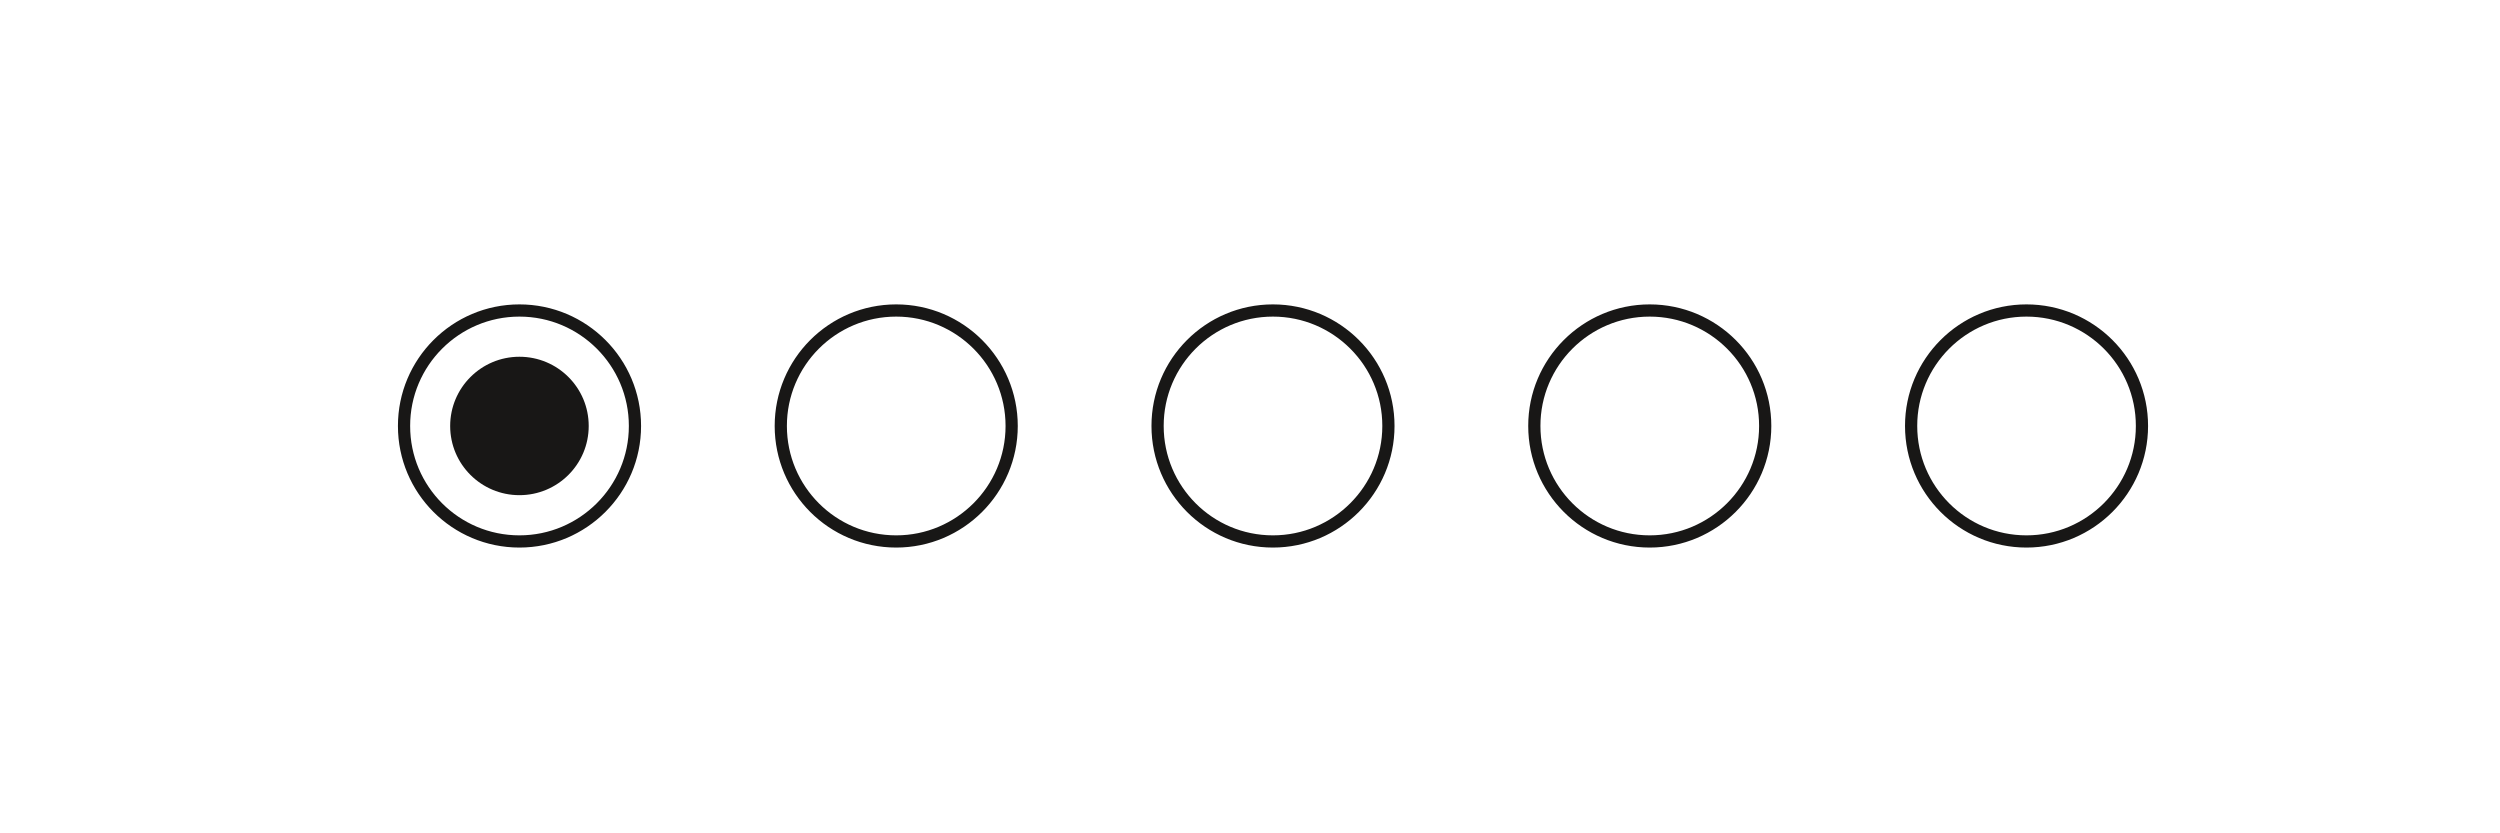 <?xml version="1.0" encoding="utf-8"?>
<!-- Generator: Adobe Illustrator 14.0.0, SVG Export Plug-In  -->
<!DOCTYPE svg PUBLIC "-//W3C//DTD SVG 1.1//EN" "http://www.w3.org/Graphics/SVG/1.1/DTD/svg11.dtd">
<svg version="1.1"
	 xmlns="http://www.w3.org/2000/svg" xmlns:xlink="http://www.w3.org/1999/xlink" xmlns:a="http://ns.adobe.com/AdobeSVGViewerExtensions/3.0/"
	 x="0px" y="0px" width="60px" height="20px" viewBox="-9.55 -7.306 60 20" enable-background="new -9.55 -7.306 60 20"
	 xml:space="preserve">
<defs>
</defs>
<path fill="none" stroke="#181716" stroke-width="0.293" d="M2.916,5.689c1.528,0,2.773-1.242,2.773-2.771
	c0.001-1.528-1.241-2.772-2.773-2.772c-1.53,0-2.771,1.244-2.769,2.772C0.146,4.447,1.385,5.689,2.916,5.689z"/>
<path fill="#181716" d="M2.916,4.578c0.918,0,1.663-0.742,1.663-1.66C4.58,2,3.836,1.256,2.916,1.256
	C1.999,1.256,1.254,2,1.254,2.918S1.999,4.578,2.916,4.578"/>
<path fill="none" stroke="#181716" stroke-width="0.293" d="M11.959,5.689c1.527,0,2.771-1.242,2.771-2.771
	c0-1.528-1.24-2.772-2.771-2.772c-1.533,0-2.771,1.244-2.77,2.772C9.189,4.447,10.426,5.689,11.959,5.689z"/>
<path fill="none" stroke="#181716" stroke-width="0.293" d="M21,5.689c1.528,0,2.772-1.242,2.772-2.771
	c0.002-1.528-1.24-2.772-2.772-2.772c-1.531,0-2.77,1.244-2.768,2.772C18.232,4.447,19.469,5.689,21,5.689z"/>
<path fill="none" stroke="#181716" stroke-width="0.293" d="M30.043,5.689c1.528,0,2.772-1.242,2.772-2.771
	c0.002-1.528-1.24-2.772-2.772-2.772c-1.53,0-2.771,1.244-2.769,2.772C27.274,4.447,28.513,5.689,30.043,5.689z"/>
<path fill="none" stroke="#181716" stroke-width="0.293" d="M39.085,5.689c1.529,0,2.772-1.242,2.772-2.771
	c0.002-1.528-1.239-2.772-2.772-2.772c-1.53,0-2.77,1.244-2.768,2.772C36.317,4.447,37.555,5.689,39.085,5.689z"/>
</svg>
